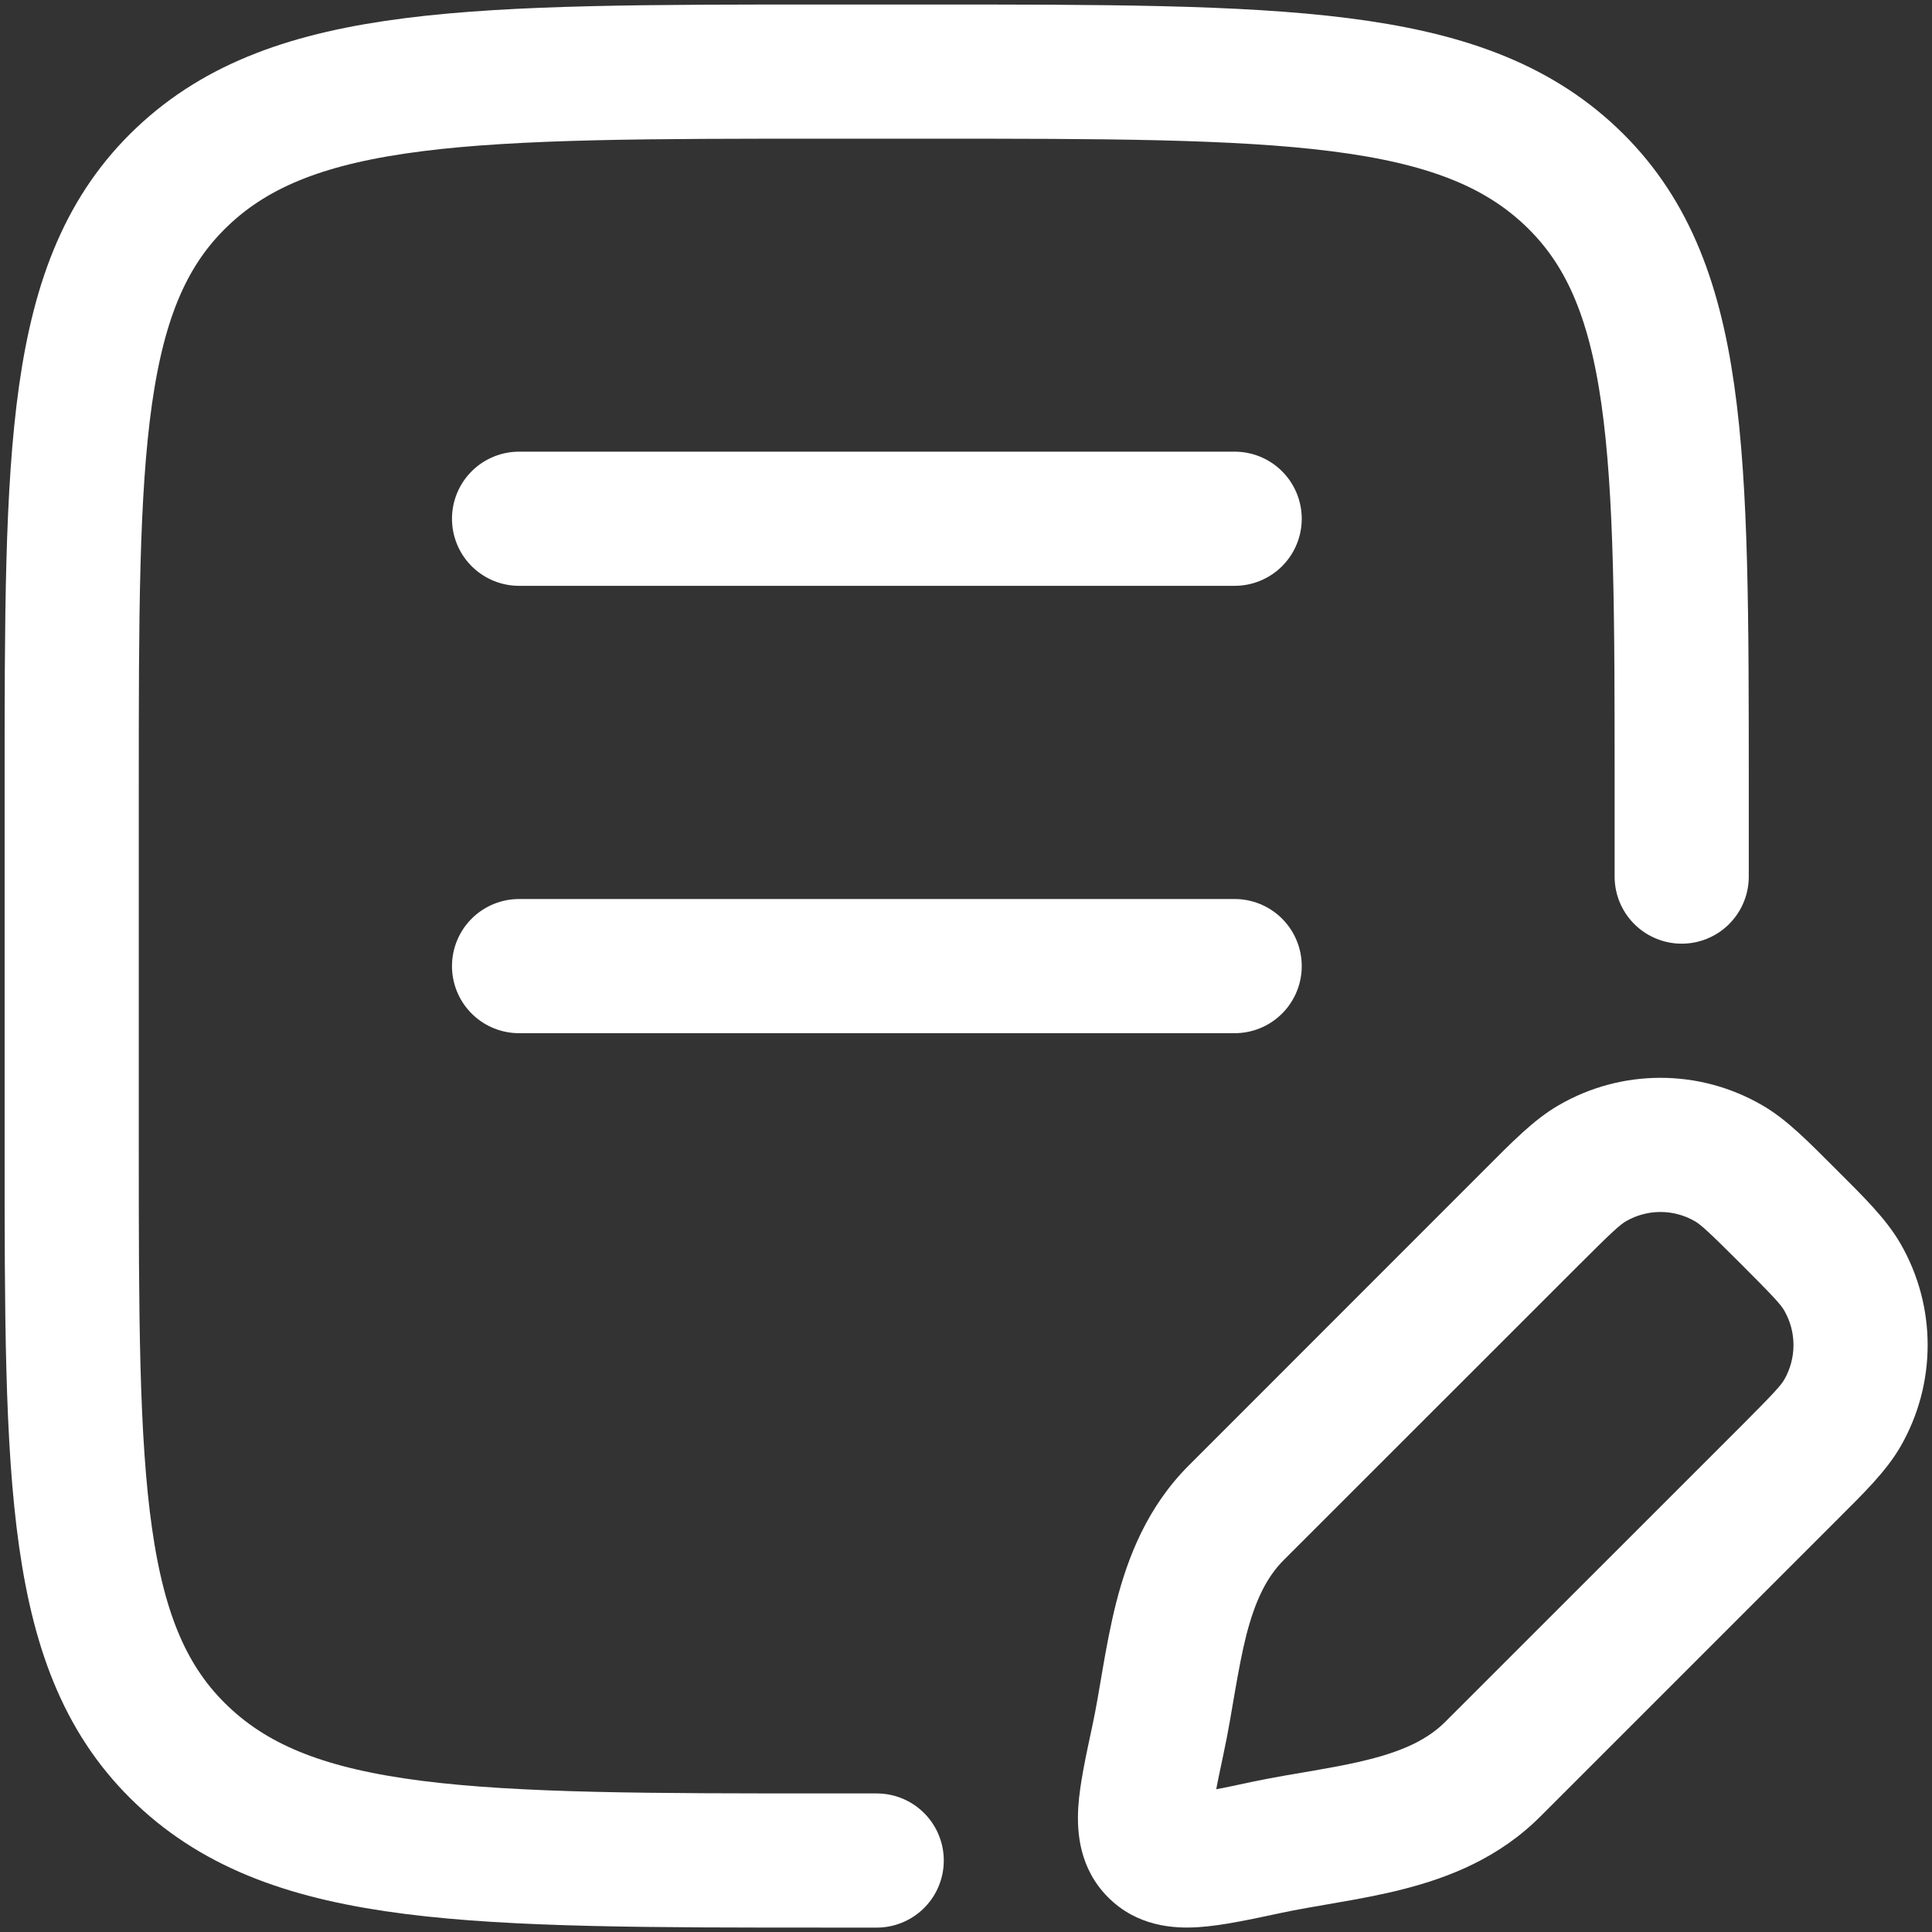 <svg width="18" height="18" viewBox="0 0 18 18" fill="none" xmlns="http://www.w3.org/2000/svg">
<rect x="0" y="0" width="18" height="18" fill="#333333" stroke="none"/>
<path d="M15.668 8.167V7.334C15.668 4.191 15.668 2.62 14.634 1.643C13.601 0.667 11.937 0.667 8.609 0.667L7.727 0.667C4.399 0.667 2.735 0.667 1.702 1.643C0.668 2.62 0.668 4.191 0.668 7.334L0.668 10.667C0.668 13.81 0.668 15.381 1.702 16.357C2.735 17.334 4.399 17.334 7.727 17.334H8.168" stroke="white" stroke-width="1.25" stroke-linecap="round"/>
<path d="M4.836 4.833H11.503" stroke="white" stroke-width="1.25" stroke-linecap="round"/>
<path d="M4.836 9.001H11.503" stroke="white" stroke-width="1.25" stroke-linecap="round"/>
<path d="M11.791 17.213L11.66 16.602H11.66L11.791 17.213ZM10.788 16.211L11.399 16.341L10.788 16.211ZM11.518 14.093L11.077 13.652L11.518 14.093ZM13.908 16.483L13.466 16.041L13.908 16.483ZM17.165 11.898L17.706 11.586V11.586L17.165 11.898ZM16.665 13.727L17.107 14.168L16.665 13.727ZM17.165 13.165L17.706 13.478V13.478L17.165 13.165ZM16.104 10.837L16.416 10.296V10.296L16.104 10.837ZM14.275 11.337L14.717 11.779L14.275 11.337ZM14.836 10.837L14.524 10.296V10.296L14.836 10.837ZM16.223 13.285L13.466 16.041L14.35 16.925L17.107 14.168L16.223 13.285ZM11.96 14.535L14.717 11.779L13.833 10.895L11.077 13.652L11.96 14.535ZM11.66 16.602C11.514 16.634 11.397 16.658 11.297 16.677C11.196 16.696 11.129 16.705 11.084 16.708C11.038 16.711 11.041 16.705 11.07 16.713C11.109 16.723 11.163 16.748 11.208 16.794L10.324 17.677C10.594 17.947 10.931 17.97 11.164 17.955C11.385 17.941 11.655 17.882 11.922 17.825L11.66 16.602ZM10.177 16.08C10.12 16.347 10.06 16.617 10.046 16.838C10.032 17.07 10.055 17.407 10.324 17.677L11.208 16.794C11.254 16.839 11.279 16.892 11.289 16.931C11.296 16.96 11.291 16.964 11.294 16.917C11.297 16.872 11.306 16.806 11.325 16.705C11.343 16.604 11.368 16.488 11.399 16.341L10.177 16.08ZM16.223 11.779C16.529 12.085 16.592 12.155 16.624 12.211L17.706 11.586C17.571 11.352 17.356 11.144 17.107 10.895L16.223 11.779ZM17.107 14.168C17.356 13.919 17.571 13.712 17.706 13.478L16.624 12.853C16.592 12.908 16.529 12.978 16.223 13.285L17.107 14.168ZM16.624 12.211C16.738 12.409 16.738 12.654 16.624 12.853L17.706 13.478C18.044 12.892 18.044 12.171 17.706 11.586L16.624 12.211ZM17.107 10.895C16.857 10.646 16.65 10.43 16.416 10.296L15.791 11.378C15.846 11.41 15.917 11.473 16.223 11.779L17.107 10.895ZM14.717 11.779C15.023 11.473 15.094 11.41 15.149 11.378L14.524 10.296C14.29 10.43 14.082 10.646 13.833 10.895L14.717 11.779ZM16.416 10.296C15.831 9.957 15.109 9.957 14.524 10.296L15.149 11.378C15.348 11.263 15.592 11.263 15.791 11.378L16.416 10.296ZM13.466 16.041C13.303 16.204 13.081 16.309 12.764 16.39C12.606 16.431 12.437 16.462 12.248 16.495C12.067 16.526 11.86 16.56 11.66 16.602L11.922 17.825C12.09 17.789 12.262 17.761 12.461 17.726C12.652 17.693 12.863 17.655 13.073 17.601C13.494 17.494 13.962 17.313 14.35 16.925L13.466 16.041ZM11.399 16.341C11.442 16.142 11.476 15.934 11.507 15.753C11.54 15.565 11.571 15.396 11.611 15.237C11.692 14.921 11.797 14.698 11.96 14.535L11.077 13.652C10.689 14.039 10.508 14.508 10.4 14.928C10.347 15.138 10.308 15.349 10.275 15.541C10.241 15.739 10.213 15.912 10.177 16.08L11.399 16.341Z" fill="white"/>
</svg>
